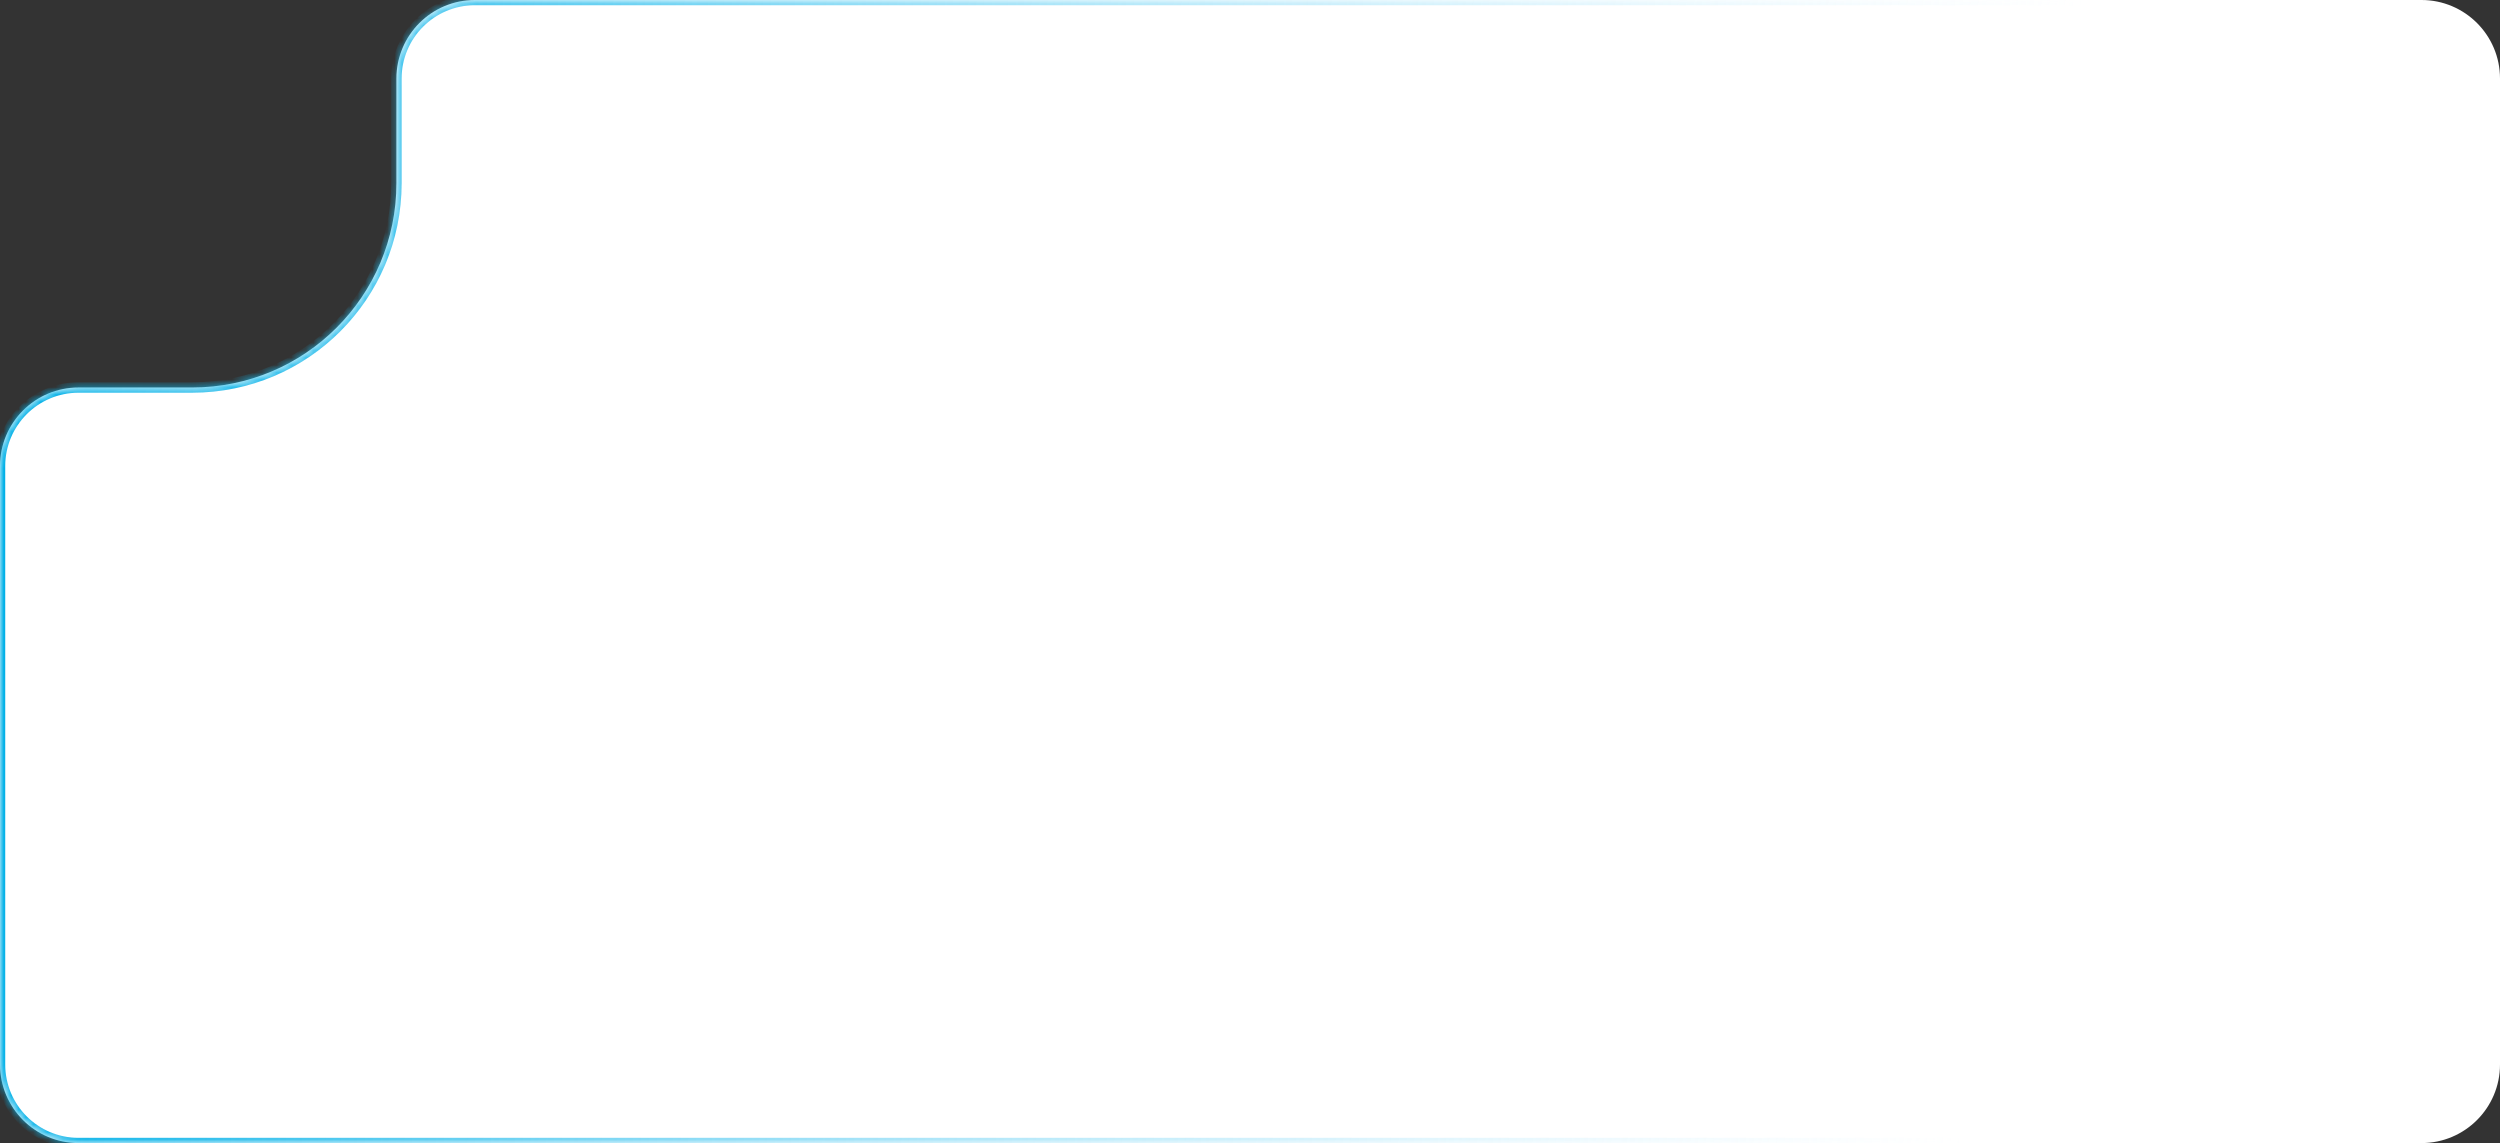 <?xml version="1.0" encoding="utf-8"?>
<svg xmlns="http://www.w3.org/2000/svg" fill="none" height="100%" overflow="visible" preserveAspectRatio="none" style="display: block;" viewBox="0 0 339 155" width="100%">
<rect x="0" y="0" width="339" height="155" fill="#333333" stroke="none"/>
<g id="Subtract">
<mask fill="white" id="path-1-inside-1_0_1431">
<path d="M339 144.348C339 150.231 334.231 155 328.348 155H10.652C4.769 155 0 150.231 0 144.348V63.195C0 57.312 4.769 52.543 10.652 52.543H26.06C41.354 52.543 53.753 40.144 53.753 24.85V10.652C53.753 4.769 58.522 0 64.404 0H328.348C334.231 0 339 4.769 339 10.652V144.348Z"/>
</mask>
<path d="M339 144.348C339 150.231 334.231 155 328.348 155H10.652C4.769 155 0 150.231 0 144.348V63.195C0 57.312 4.769 52.543 10.652 52.543H26.06C41.354 52.543 53.753 40.144 53.753 24.85V10.652C53.753 4.769 58.522 0 64.404 0H328.348C334.231 0 339 4.769 339 10.652V144.348Z" fill="white"/>
<path d="M26.06 52.543L26.06 53.253L26.06 53.253L26.06 52.543ZM53.753 24.85L54.463 24.85V24.85H53.753ZM328.348 155V154.29H10.652V155V155.71H328.348V155ZM0 144.348H0.71V63.195H0H-0.71V144.348H0ZM10.652 52.543V53.253H26.06V52.543V51.833H10.652V52.543ZM26.06 52.543L26.06 53.253C41.746 53.253 54.463 40.537 54.463 24.85L53.753 24.85L53.043 24.85C53.043 39.752 40.962 51.833 26.06 51.833L26.06 52.543ZM53.753 24.85H54.463V10.652H53.753H53.043V24.85H53.753ZM64.404 0V0.71H328.348V0V-0.71H64.404V0ZM339 10.652H338.29V144.348H339H339.71V10.652H339ZM0 63.195H0.71C0.71 57.704 5.161 53.253 10.652 53.253V52.543V51.833C4.377 51.833 -0.71 56.92 -0.71 63.195H0ZM328.348 0V0.71C333.839 0.71 338.29 5.161 338.29 10.652H339H339.71C339.71 4.377 334.623 -0.71 328.348 -0.71V0ZM10.652 155V154.29C5.161 154.29 0.71 149.839 0.71 144.348H0H-0.71C-0.71 150.623 4.377 155.71 10.652 155.71V155ZM53.753 10.652H54.463C54.463 5.161 58.914 0.71 64.404 0.71V0V-0.71C58.13 -0.71 53.043 4.377 53.043 10.652H53.753ZM328.348 155V155.71C334.623 155.71 339.71 150.623 339.71 144.348H339H338.29C338.29 149.839 333.839 154.29 328.348 154.29V155Z" fill="url(#paint0_linear_0_1431)" mask="url(#path-1-inside-1_0_1431)"/>
</g>
<defs>
<linearGradient gradientUnits="userSpaceOnUse" id="paint0_linear_0_1431" x1="9.897" x2="279.633" y1="0.167" y2="29.16">
<stop stop-color="#00B0E7"/>
<stop offset="1" stop-color="#C4EDFF" stop-opacity="0"/>
</linearGradient>
</defs>
</svg>